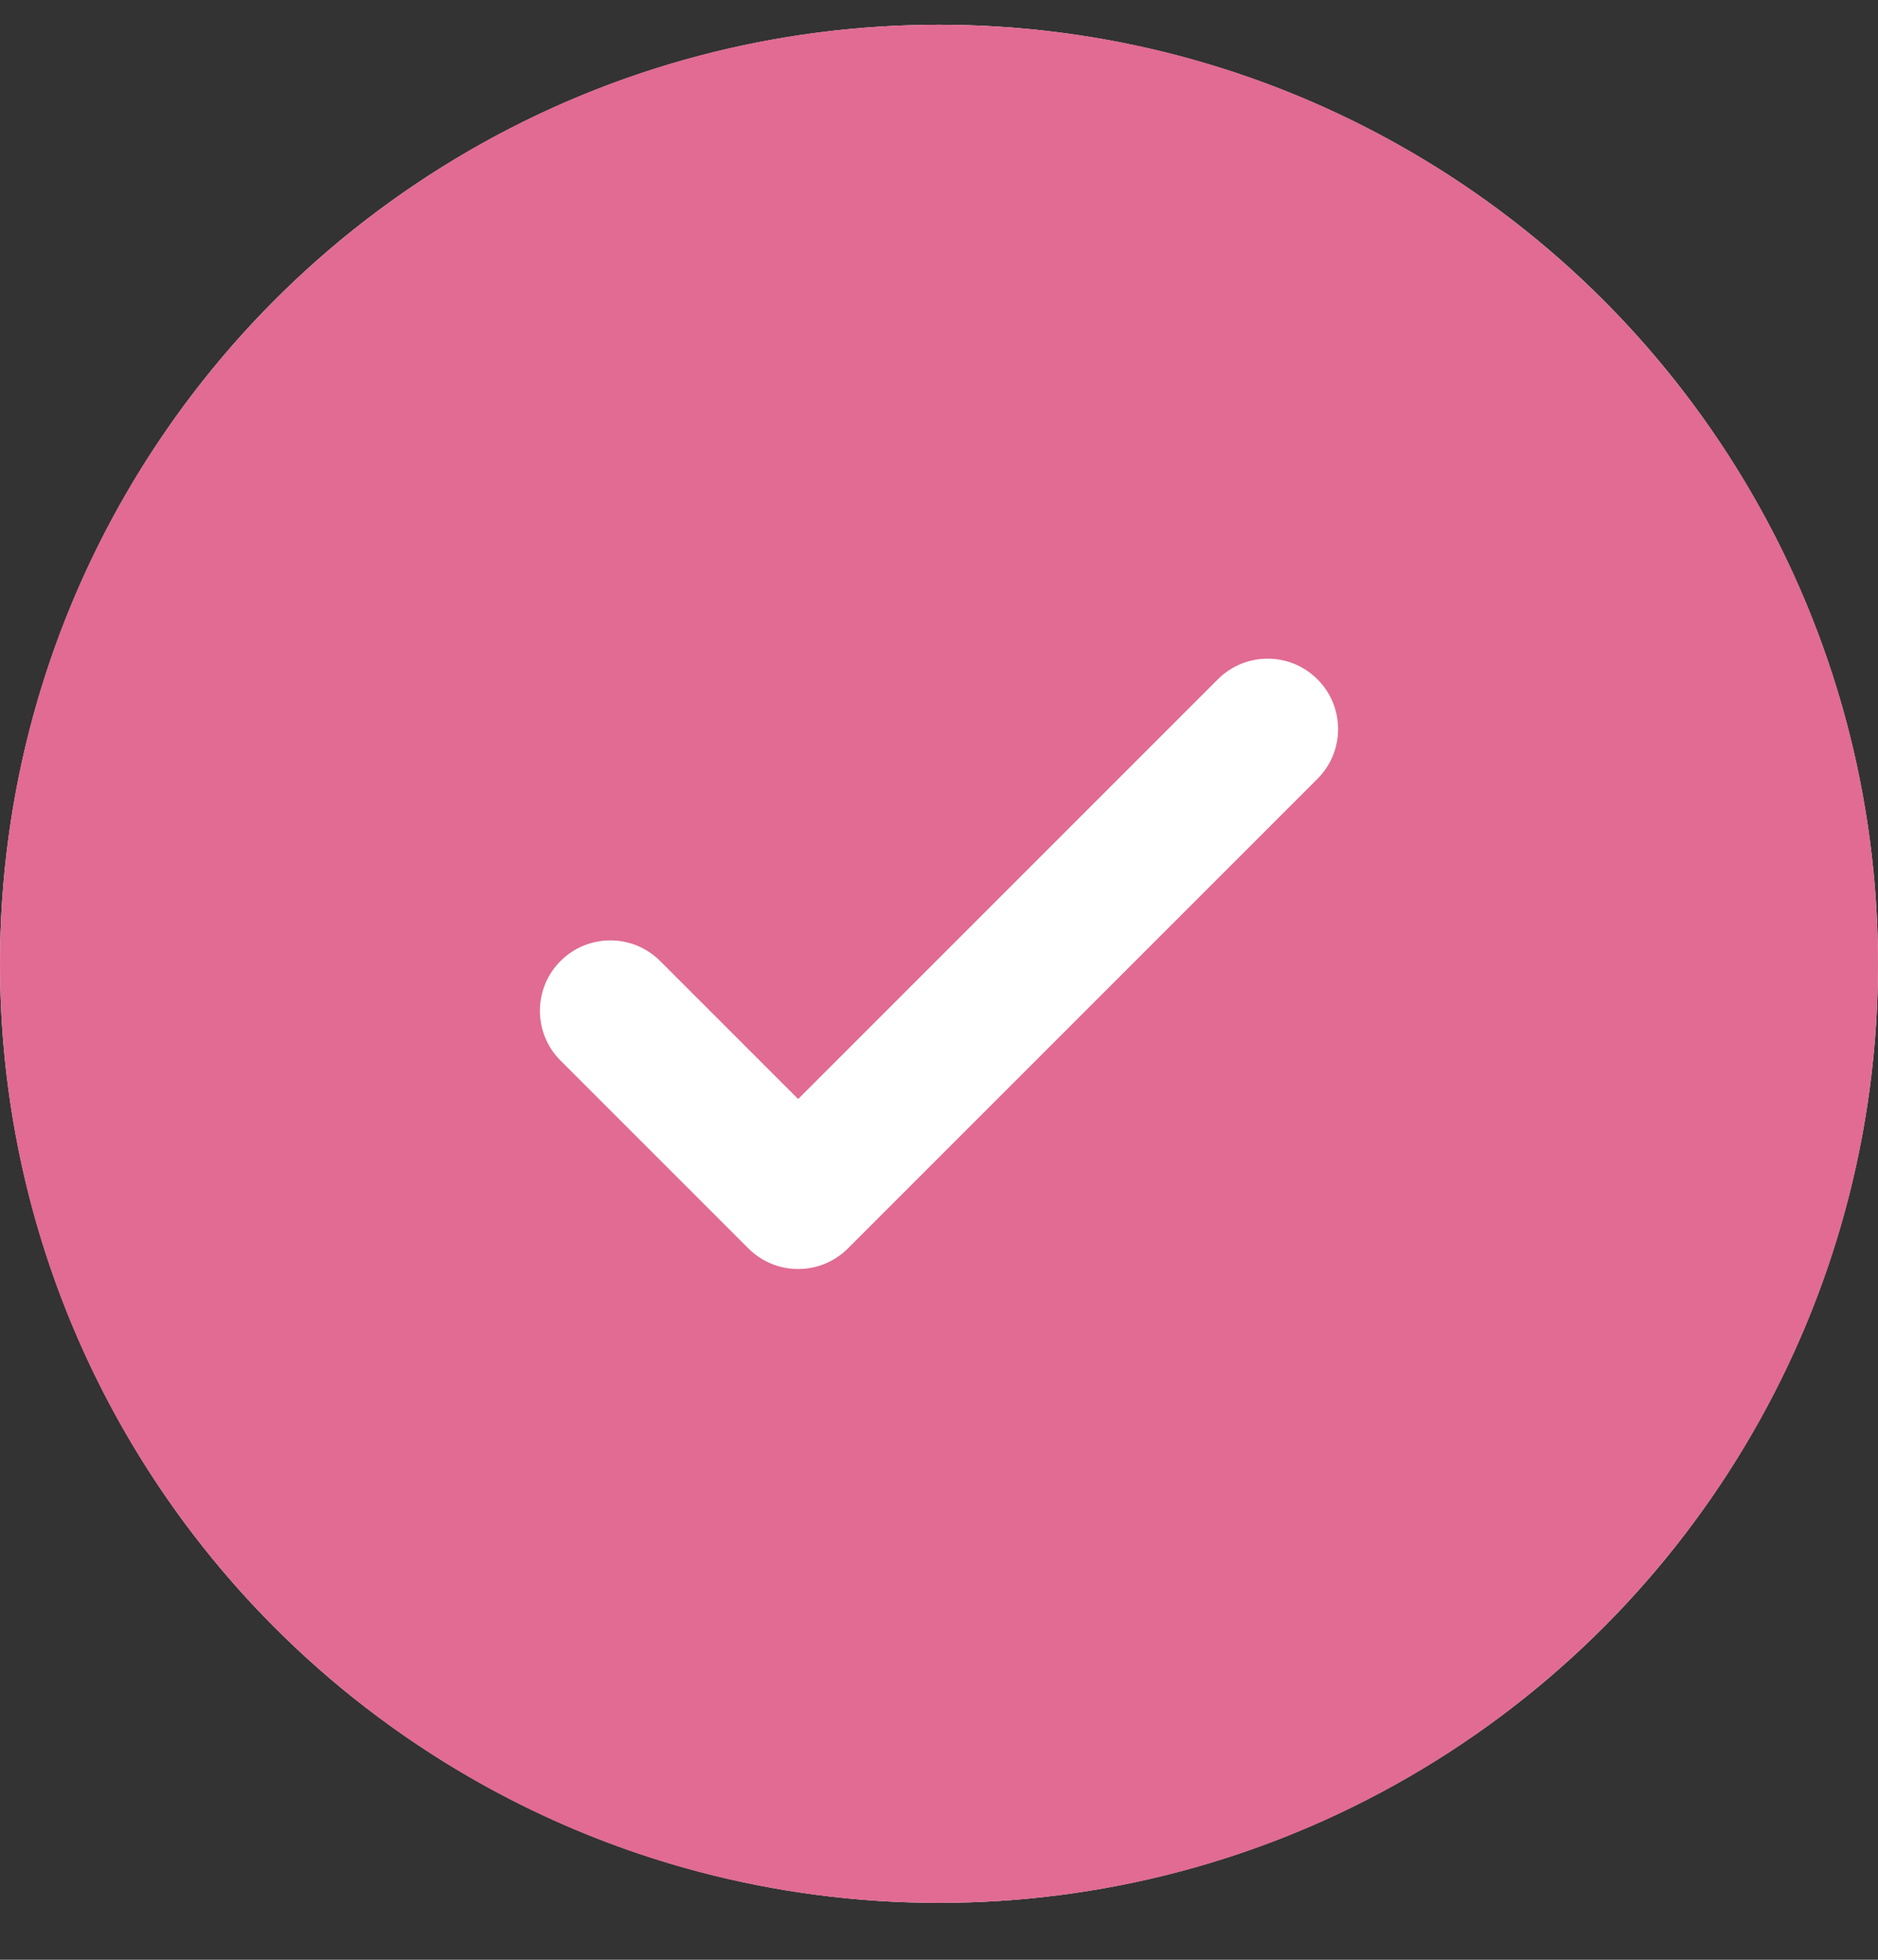 <svg width="23" height="24" viewBox="0 0 23 24" fill="none" xmlns="http://www.w3.org/2000/svg">
<rect x="0" y="0" width="23" height="24" fill="#333333" stroke="none"/>
<circle cx="11.5" cy="11.803" r="11.5" fill="white"/>
<path fill-rule="evenodd" clip-rule="evenodd" d="M23 11.803C23 18.155 17.851 23.303 11.5 23.303C5.149 23.303 0 18.155 0 11.803C0 5.452 5.149 0.303 11.5 0.303C17.851 0.303 23 5.452 23 11.803ZM16.135 8.319C16.472 8.655 16.472 9.202 16.135 9.538L10.385 15.288C10.048 15.625 9.502 15.625 9.165 15.288L6.865 12.988C6.528 12.652 6.528 12.105 6.865 11.769C7.202 11.432 7.748 11.432 8.085 11.769L9.775 13.459L12.345 10.889L14.915 8.319C15.252 7.982 15.798 7.982 16.135 8.319Z" fill="#E16B93"/>
</svg>
